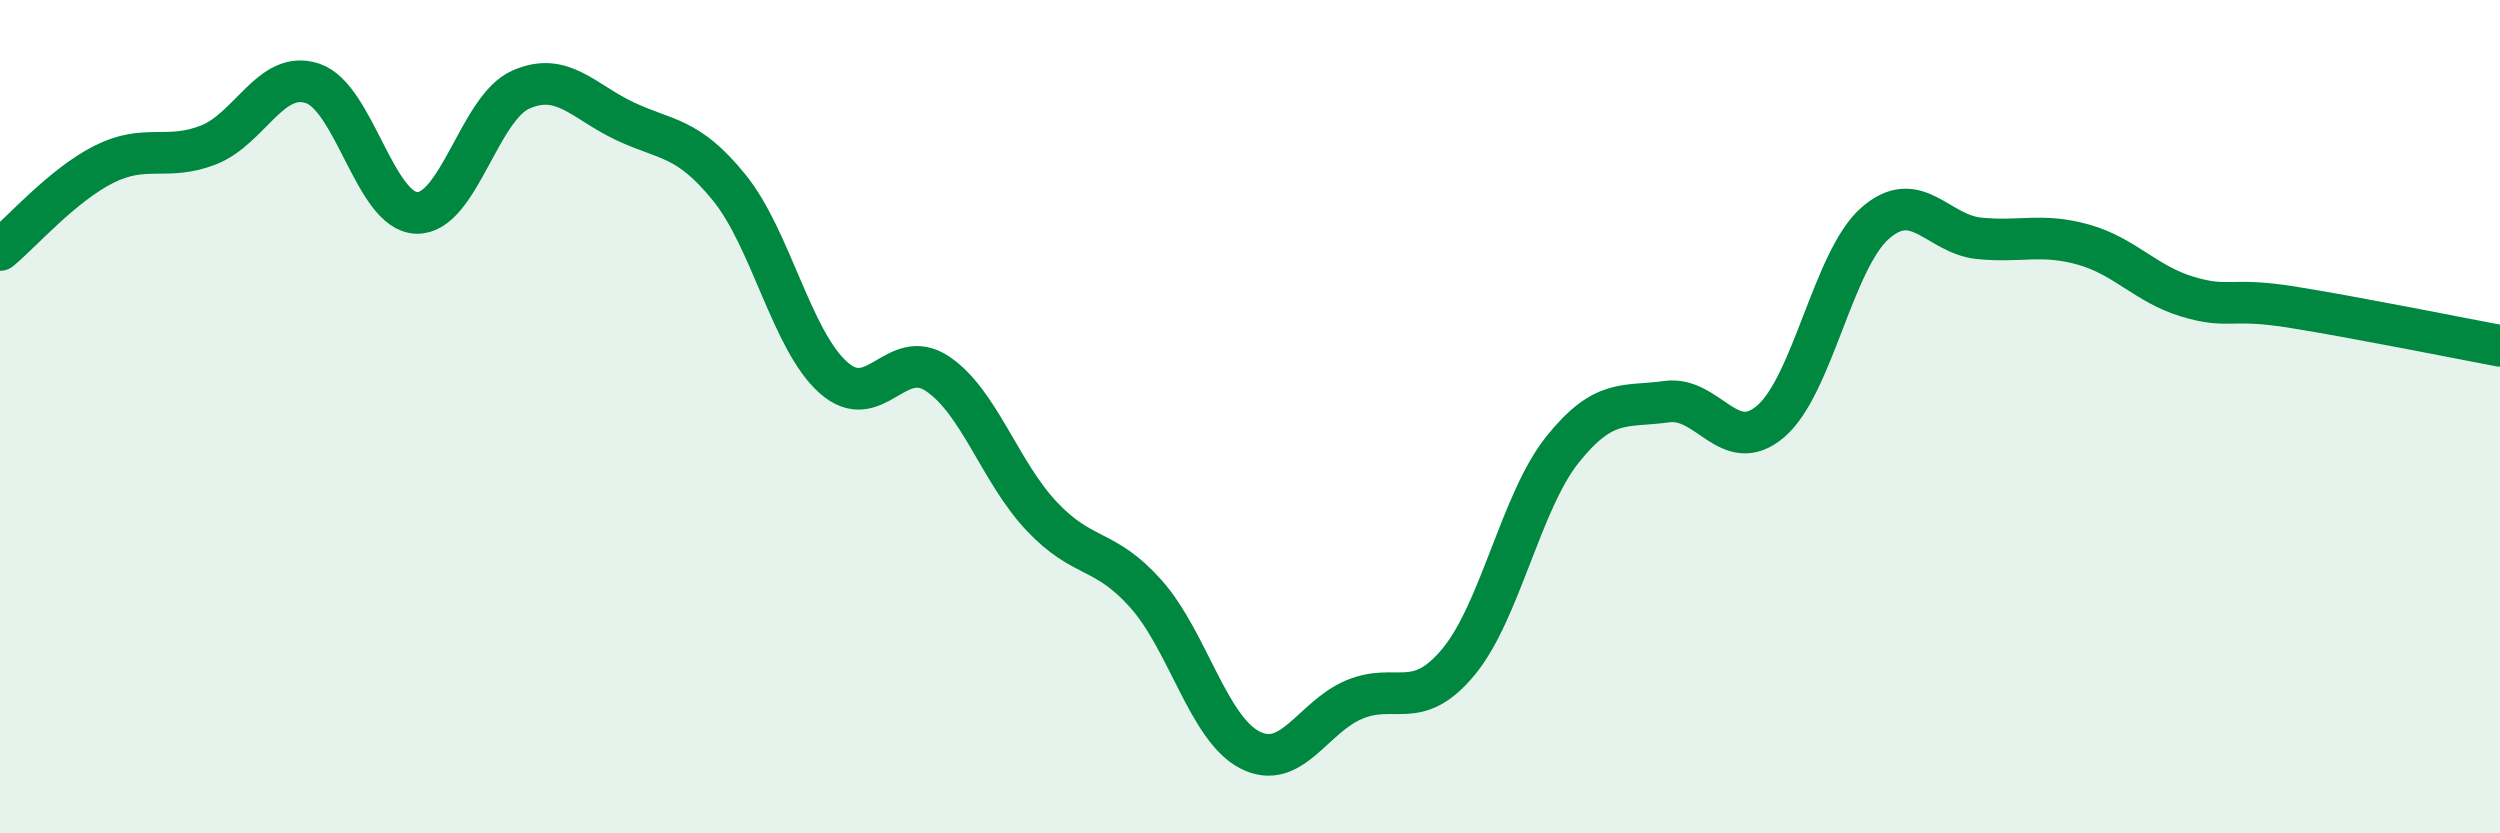 
    <svg width="60" height="20" viewBox="0 0 60 20" xmlns="http://www.w3.org/2000/svg">
      <path
        d="M 0,6 C 0.5,5.59 1.5,4.44 2.5,3.94 C 3.5,3.44 4,3.87 5,3.48 C 6,3.09 6.5,1.67 7.5,2 C 8.5,2.33 9,5.08 10,5.11 C 11,5.14 11.5,2.59 12.5,2.15 C 13.5,1.71 14,2.44 15,2.91 C 16,3.38 16.5,3.27 17.5,4.5 C 18.5,5.73 19,8.17 20,9.06 C 21,9.95 21.5,8.3 22.5,8.97 C 23.5,9.64 24,11.33 25,12.39 C 26,13.45 26.5,13.13 27.5,14.25 C 28.5,15.37 29,17.49 30,18 C 31,18.51 31.5,17.21 32.5,16.79 C 33.5,16.37 34,17.09 35,15.89 C 36,14.69 36.5,12.04 37.5,10.79 C 38.5,9.54 39,9.78 40,9.64 C 41,9.5 41.5,10.97 42.5,10.11 C 43.5,9.25 44,6.24 45,5.36 C 46,4.48 46.5,5.62 47.5,5.72 C 48.5,5.82 49,5.59 50,5.87 C 51,6.15 51.5,6.82 52.5,7.12 C 53.5,7.42 53.5,7.13 55,7.37 C 56.5,7.61 59,8.11 60,8.3L60 20L0 20Z"
        fill="#008740"
        opacity="0.1"
        stroke-linecap="round"
        stroke-linejoin="round"
      />
      <path
        d="M 0,6 C 0.5,5.59 1.5,4.44 2.5,3.94 C 3.5,3.44 4,3.87 5,3.48 C 6,3.09 6.5,1.67 7.5,2 C 8.5,2.33 9,5.08 10,5.11 C 11,5.14 11.5,2.59 12.5,2.15 C 13.5,1.71 14,2.44 15,2.91 C 16,3.38 16.5,3.27 17.5,4.5 C 18.5,5.73 19,8.17 20,9.06 C 21,9.95 21.5,8.3 22.5,8.97 C 23.5,9.64 24,11.33 25,12.39 C 26,13.45 26.5,13.13 27.5,14.25 C 28.5,15.37 29,17.49 30,18 C 31,18.51 31.5,17.21 32.5,16.79 C 33.5,16.37 34,17.09 35,15.89 C 36,14.69 36.5,12.04 37.5,10.79 C 38.5,9.54 39,9.78 40,9.64 C 41,9.5 41.5,10.97 42.5,10.11 C 43.5,9.25 44,6.24 45,5.36 C 46,4.48 46.5,5.62 47.5,5.72 C 48.5,5.82 49,5.59 50,5.87 C 51,6.15 51.5,6.82 52.5,7.12 C 53.5,7.42 53.5,7.13 55,7.37 C 56.5,7.61 59,8.11 60,8.3"
        stroke="#008740"
        stroke-width="1"
        fill="none"
        stroke-linecap="round"
        stroke-linejoin="round"
      />
    </svg>
  